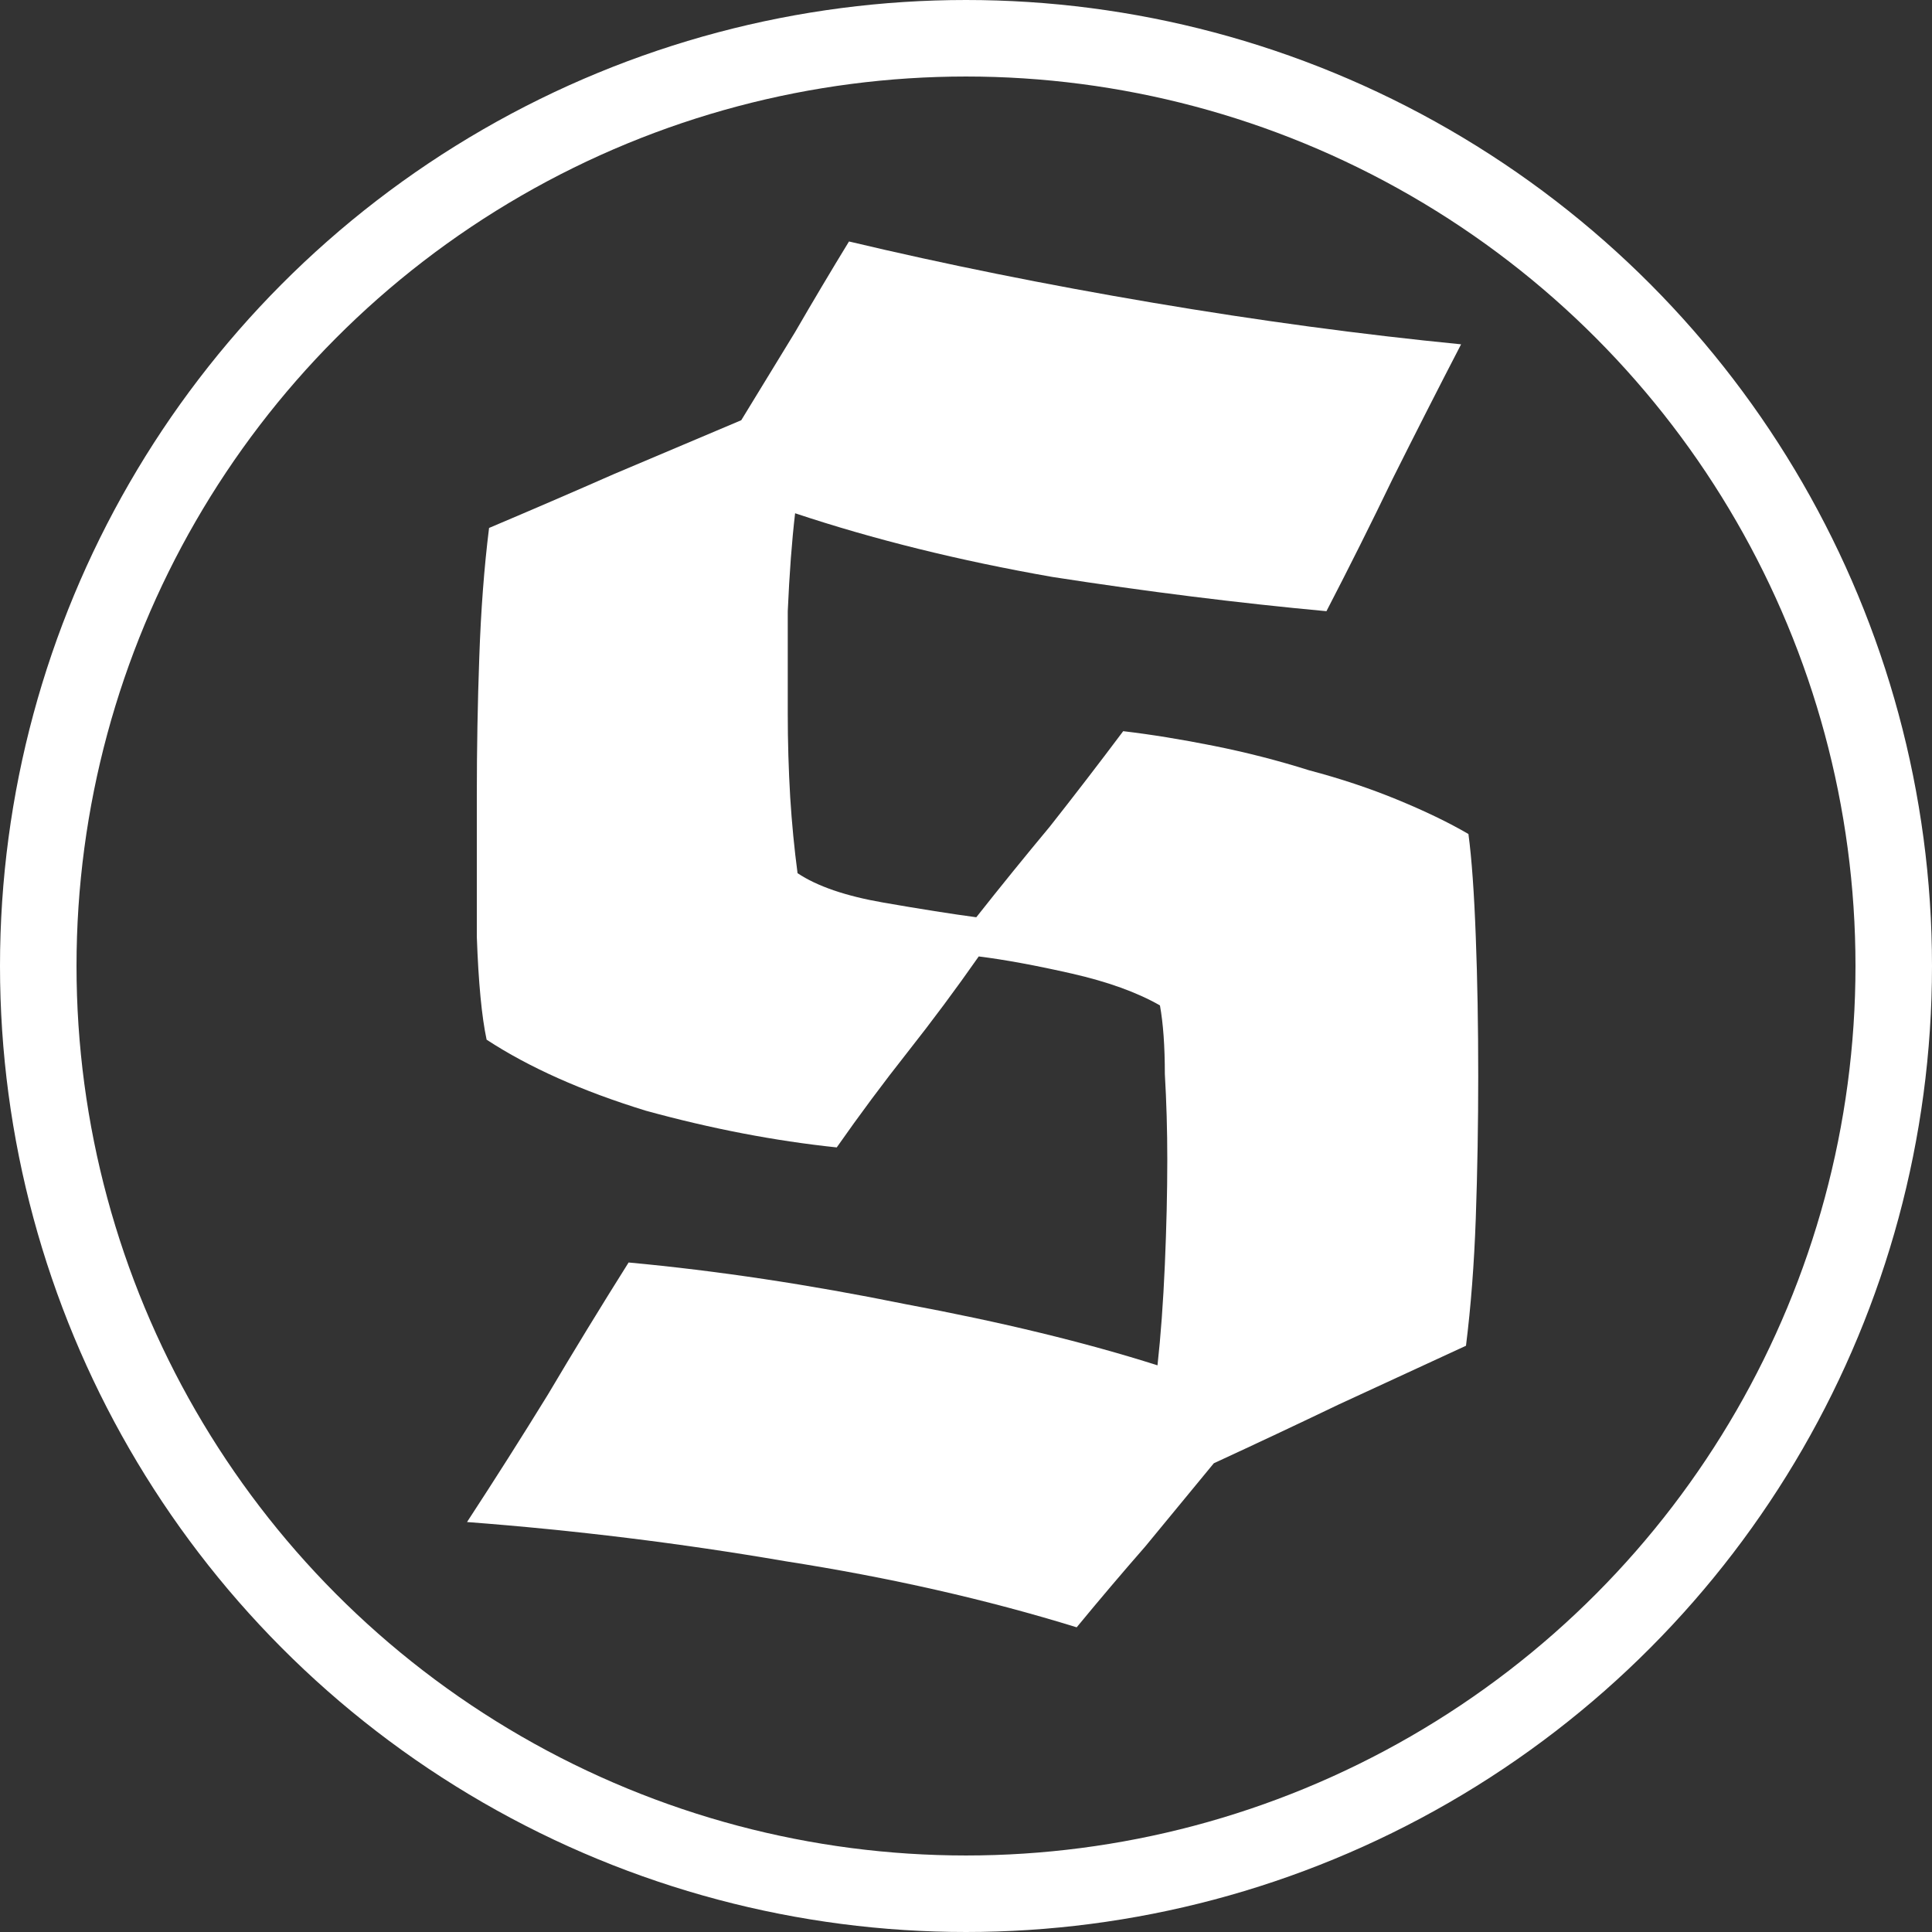 <?xml version="1.0" encoding="UTF-8"?> <svg xmlns="http://www.w3.org/2000/svg" width="101" height="101" viewBox="0 0 101 101" fill="none"><rect x="0" y="0" width="101" height="101" fill="#333333" stroke="none"/><path d="M76.638 70.352C74.42 71.376 72.201 72.4 69.983 73.424C67.849 74.448 65.673 75.472 63.455 76.496C62.26 77.947 61.065 79.397 59.87 80.848C58.676 82.213 57.481 83.621 56.286 85.072C51.593 83.621 46.516 82.469 41.054 81.616C35.593 80.677 30.047 79.995 24.415 79.568C25.865 77.349 27.273 75.131 28.639 72.912C30.004 70.608 31.412 68.304 32.862 66C37.471 66.427 42.292 67.152 47.327 68.176C52.361 69.115 56.756 70.181 60.511 71.376C60.681 69.84 60.809 68.091 60.895 66.128C60.98 64.165 61.023 62.331 61.023 60.624C61.023 59.088 60.98 57.595 60.895 56.144C60.895 54.693 60.809 53.499 60.639 52.56C59.444 51.877 57.908 51.323 56.031 50.896C54.153 50.469 52.532 50.171 51.166 50C49.972 51.707 48.734 53.371 47.455 54.992C46.175 56.613 44.937 58.277 43.742 59.984C40.5 59.643 37.172 59.003 33.758 58.064C30.43 57.04 27.657 55.803 25.439 54.352C25.183 53.157 25.012 51.365 24.927 48.976C24.927 46.587 24.927 44.112 24.927 41.552C24.927 39.163 24.969 36.773 25.055 34.384C25.14 31.909 25.311 29.648 25.567 27.6C27.785 26.661 29.961 25.723 32.094 24.784C34.313 23.845 36.532 22.907 38.751 21.968C39.689 20.432 40.628 18.896 41.566 17.36C42.505 15.739 43.444 14.16 44.383 12.624C49.417 13.819 54.708 14.885 60.255 15.824C65.801 16.763 71.177 17.488 76.382 18C75.188 20.304 73.993 22.651 72.799 25.04C71.689 27.344 70.537 29.648 69.343 31.952C64.734 31.525 59.956 30.928 55.007 30.16C50.142 29.307 45.663 28.197 41.566 26.832C41.396 28.283 41.268 29.989 41.182 31.952C41.182 33.915 41.182 35.707 41.182 37.328C41.182 38.779 41.225 40.229 41.31 41.68C41.396 43.045 41.524 44.368 41.694 45.648C42.718 46.331 44.212 46.843 46.175 47.184C48.137 47.525 49.758 47.781 51.038 47.952C52.319 46.331 53.599 44.752 54.879 43.216C56.158 41.595 57.438 39.931 58.718 38.224C60.169 38.395 61.748 38.651 63.455 38.992C65.161 39.333 66.825 39.76 68.447 40.272C70.068 40.699 71.604 41.211 73.055 41.808C74.505 42.405 75.743 43.003 76.766 43.6C76.937 44.88 77.065 46.672 77.15 48.976C77.236 51.195 77.278 53.627 77.278 56.272C77.278 58.747 77.236 61.221 77.15 63.696C77.065 66.085 76.894 68.304 76.638 70.352Z" fill="white"></path><circle cx="50.5" cy="50.5" r="48.5" stroke="white" stroke-width="4"></circle></svg> 